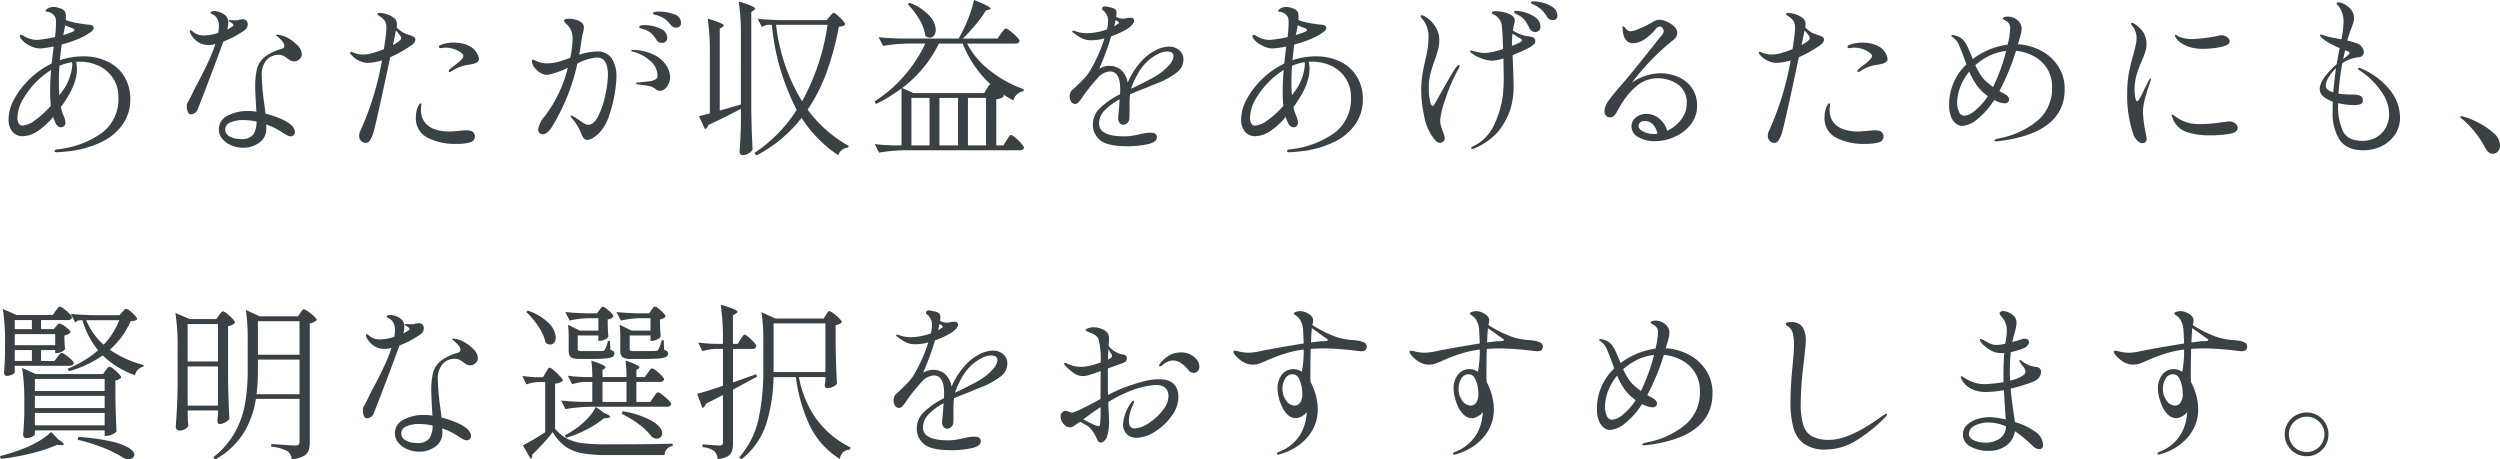<svg xmlns="http://www.w3.org/2000/svg" width="477.056" height="87.664" viewBox="0 0 477.056 87.664">
  <path id="パス_143857" data-name="パス 143857" d="M18.72-16.384a10.545,10.545,0,0,1,4.56.96A7.531,7.531,0,0,1,26.5-12.592,8.238,8.238,0,0,1,27.68-8.1a8.24,8.24,0,0,1-1.3,4.464A10.166,10.166,0,0,1,22.4-.144a19.245,19.245,0,0,1-6.752,1.9q-.768.1-1.984.16-.448,0-.448-.224,0-.256.448-.32a17.777,17.777,0,0,0,8.56-3.12,8.041,8.041,0,0,0,3.184-6.8A6.5,6.5,0,0,0,24.4-12.192a6.6,6.6,0,0,0-2.688-2.352,8.346,8.346,0,0,0-3.7-.816,5.645,5.645,0,0,0-.672.032,6.63,6.63,0,0,1,.16,1.408q0,3.072-3.072,7.232a8.916,8.916,0,0,0,.448,1.472A4.105,4.105,0,0,1,15.3-3.744a.846.846,0,0,1-.256.672.852.852,0,0,1-.576.224.944.944,0,0,1-.544-.176,1.346,1.346,0,0,1-.416-.464,7.1,7.1,0,0,1-.544-1.344A13.212,13.212,0,0,1,9.824-2a5.2,5.2,0,0,1-2.56.848,2.493,2.493,0,0,1-2.128-.912,3.8,3.8,0,0,1-.688-2.352A8.2,8.2,0,0,1,5.568-8.3,15.559,15.559,0,0,1,8.576-12.16a15.907,15.907,0,0,1,4.1-2.848q.224-2.048.384-3.264a16.3,16.3,0,0,1-2.624.384A4.448,4.448,0,0,1,8.368-18.5a4.15,4.15,0,0,1-1.552-1.248,1.209,1.209,0,0,1-.224-.48.226.226,0,0,1,.256-.256.617.617,0,0,1,.32.1,5.165,5.165,0,0,0,2.592.864,12.9,12.9,0,0,0,1.36-.144q1.04-.144,2.192-.4A21.832,21.832,0,0,0,13.5-22.72a3.045,3.045,0,0,0-.128-1.12,1.785,1.785,0,0,0-.608-.7,1.984,1.984,0,0,0-.736-.32,3.183,3.183,0,0,0-.336-.048q-.176-.016-.176-.08,0-.32.512-.576a2.158,2.158,0,0,1,.96-.256,3.914,3.914,0,0,1,1.3.272,1.612,1.612,0,0,1,.944.656,2.3,2.3,0,0,1,.16,1.024,3.522,3.522,0,0,1-.032.544,10.379,10.379,0,0,0,1.968.544,22.174,22.174,0,0,0,2.448.352q.928.1.928.64,0,.32-.48.7a11.713,11.713,0,0,1-1.6.992,20.92,20.92,0,0,1-4.032,1.44q-.256,1.984-.352,3.008A14.082,14.082,0,0,1,18.72-16.384Zm-3.84-4.064a15.323,15.323,0,0,0,1.824-.64.647.647,0,0,0,.208-.128.264.264,0,0,0,.112-.192q0-.224-.608-.416a8.082,8.082,0,0,1-1.152-.512l-.128.7Zm1.728,5.728a3.162,3.162,0,0,0-.032-.544,10.281,10.281,0,0,0-2.4.672q-.128,1.44-.128,3.2,0,1.28.1,2.432l.384-.544A9.676,9.676,0,0,0,16.608-14.72ZM7.136-3.168a4.693,4.693,0,0,0,2.4-1.056,17.3,17.3,0,0,0,2.976-2.72,22.059,22.059,0,0,1-.128-2.592q0-2.208.192-4.256a19.76,19.76,0,0,0-2.016,1.5A15.923,15.923,0,0,0,7.376-8.48,7.565,7.565,0,0,0,6.144-4.7a2.239,2.239,0,0,0,.24,1.12A.807.807,0,0,0,7.136-3.168ZM49.472-21.344A19.357,19.357,0,0,1,45.44-19.2q-1.184,3.232-2.608,6.992t-2.32,6a1.453,1.453,0,0,1-.528.64,1.262,1.262,0,0,1-.72.256.638.638,0,0,1-.608-.448,2.852,2.852,0,0,1-.192-1.12,1.586,1.586,0,0,1,.048-.48,2.455,2.455,0,0,1,.208-.384q.352-.64.608-1.152.576-1.248,1.408-2.752,1.12-2.176,1.872-3.792a29.488,29.488,0,0,0,1.3-3.28,5.946,5.946,0,0,1-1.216.16,3.6,3.6,0,0,1-2.176-.608,4.2,4.2,0,0,1-1.248-1.376,1.221,1.221,0,0,1-.224-.64q0-.192.16-.192.128,0,.448.32a3.268,3.268,0,0,0,2.3.672,8.807,8.807,0,0,0,2.5-.48,5.478,5.478,0,0,0,.128-1.248,2.846,2.846,0,0,0-.416-1.632,1.881,1.881,0,0,0-.72-.624q-.464-.24-.464-.336,0-.128.208-.224a1.176,1.176,0,0,1,.5-.1,2.649,2.649,0,0,1,.9.16,3.083,3.083,0,0,1,1.376.8,1.79,1.79,0,0,1,.416,1.216,4.432,4.432,0,0,1-.224,1.344l.576-.288q.256-.16.448-.3t.192-.272q0-.128-.288-.352a2.956,2.956,0,0,0-.368-.224q-.24-.128-.24-.224,0-.128.288-.128l1.152.032a2.115,2.115,0,0,0,.56-.1,2.281,2.281,0,0,1,.624-.1.973.973,0,0,1,.72.272.932.932,0,0,1,.272.688,1.42,1.42,0,0,1-.16.64A1.3,1.3,0,0,1,49.472-21.344Zm6.56,4.672a3.05,3.05,0,0,0-2.352.992,4.265,4.265,0,0,0-.912,2.976,42.913,42.913,0,0,0,.448,5.216q.192,1.344.256,2.016A20.5,20.5,0,0,1,56.4-4.464a7.009,7.009,0,0,1,2,1.2,1.949,1.949,0,0,1,.7,1.28.859.859,0,0,1-.24.608.779.779,0,0,1-.592.256,1.451,1.451,0,0,1-.656-.192q-.368-.192-1.008-.608A13.073,13.073,0,0,0,53.6-3.392a7.141,7.141,0,0,1,.032.8A3.137,3.137,0,0,1,52.3.08a5.125,5.125,0,0,1-3.12.976,5.737,5.737,0,0,1-2.16-.432,4.486,4.486,0,0,1-1.76-1.232A2.8,2.8,0,0,1,44.576-2.5,2.807,2.807,0,0,1,46.208-5.04a8.1,8.1,0,0,1,4-.912,9.328,9.328,0,0,1,1.536.128q-.224-3.52-.224-4.7a14.319,14.319,0,0,1,.336-3.488,4.287,4.287,0,0,1,1.392-2.192,9.092,9.092,0,0,1,3.232-1.584q.608-.16.608-.608a1.568,1.568,0,0,0-.464-.928,5.643,5.643,0,0,0-.944-.9q-.192-.16-.192-.224t.224-.064a3.516,3.516,0,0,1,.736.112,4.48,4.48,0,0,1,.832.272,7.44,7.44,0,0,1,2.112,1.456,2.7,2.7,0,0,1,1.024,1.84,1.308,1.308,0,0,1-.448.992,1.463,1.463,0,0,1-1.024.416,1.411,1.411,0,0,1-.64-.144,4.588,4.588,0,0,1-.7-.464,5.377,5.377,0,0,0-.784-.48A1.805,1.805,0,0,0,56.032-16.672ZM48.736-.608a2.734,2.734,0,0,0,2.432-.88,4.622,4.622,0,0,0,.608-2.448,12.227,12.227,0,0,0-2.56-.288,5.9,5.9,0,0,0-2.432.448,1.421,1.421,0,0,0-.992,1.312,1.5,1.5,0,0,0,.88,1.376A4.245,4.245,0,0,0,48.736-.608Zm32.32-19.808a3.776,3.776,0,0,1,.784.352.571.571,0,0,1,.24.512,1.366,1.366,0,0,1-.672.992,21.659,21.659,0,0,1-4.128,2.336Q74.56-3.392,74.048-1.792A5.7,5.7,0,0,1,73.376-.3a.912.912,0,0,1-.736.432,1.254,1.254,0,0,1-.9-.368,1.33,1.33,0,0,1-.384-1.008,2.213,2.213,0,0,1,.256-.992,56.166,56.166,0,0,0,4.1-13.376,10.478,10.478,0,0,1-2.816.48,4.482,4.482,0,0,1-3.04-1.536.613.613,0,0,1-.224-.384.17.17,0,0,1,.192-.192,1.228,1.228,0,0,1,.48.16,4.551,4.551,0,0,0,1.792.352,6.766,6.766,0,0,0,1.952-.32,21.151,21.151,0,0,0,2.016-.7q.192-1.152.416-2.944a8,8,0,0,0,.064-.992,2.789,2.789,0,0,0-.272-1.424A4.2,4.2,0,0,0,75.1-24.16q-.256-.16-.256-.32,0-.192.416-.192a4.283,4.283,0,0,1,.912.128,4.988,4.988,0,0,1,.976.32,4.1,4.1,0,0,1,1.056.7,1.483,1.483,0,0,1,.352,1.088,3.926,3.926,0,0,1-.064.512,6.149,6.149,0,0,0,1.344,1.056A10.1,10.1,0,0,0,81.056-20.416Zm-3.264,1.888q1.568-.864,1.568-1.312a1,1,0,0,0-.24-.576q-.24-.32-.752-.928l-.32,1.6Zm15.04.448a3.269,3.269,0,0,1,1.008,1.12,2.473,2.473,0,0,1,.368,1.12q0,.64-1.248.928a8.192,8.192,0,0,1-.9.16,8.3,8.3,0,0,0-1.152.256,8.169,8.169,0,0,0-1.056.448,5.4,5.4,0,0,0-.864.512.81.81,0,0,1-.384.128q-.16,0-.16-.128a.573.573,0,0,1,.16-.352q.16-.16.864-.7,1.76-1.28,1.76-1.856,0-.32-.448-.64a4.765,4.765,0,0,0-1.472-.736,4.974,4.974,0,0,0-1.376-.224A3.559,3.559,0,0,0,87.3-18q-.256.048-.288.048-.448,0-.448-.256,0-.224.416-.384a7.012,7.012,0,0,1,2.4-.416,7.257,7.257,0,0,1,1.968.256A4.7,4.7,0,0,1,92.832-18.08ZM91.744-2.272q1.184,0,1.472.512a1.063,1.063,0,0,1,.224.672A1.131,1.131,0,0,1,92.5.032,9.163,9.163,0,0,1,89.92.32a11.454,11.454,0,0,1-5.568-1.2,4.106,4.106,0,0,1-2.176-3.888,5.243,5.243,0,0,1,.112-1.12,3.426,3.426,0,0,1,.208-.7,3.626,3.626,0,0,1,.288-.576q.16-.256.32-.256.128,0,.128.224l-.064.576a3.652,3.652,0,0,0-.032.512A4.485,4.485,0,0,0,83.392-4.7a3.333,3.333,0,0,0,.96,1.408,4.349,4.349,0,0,0,1.68.9,8.379,8.379,0,0,0,2.544.352q.352,0,1.7-.128.448-.032.832-.064T91.744-2.272Zm36.8-22.656a8.68,8.68,0,0,1,2.816.48,1.751,1.751,0,0,1,1.408,1.7.83.83,0,0,1-.272.656.843.843,0,0,1-.56.24,1.368,1.368,0,0,1-1.12-.512,6.053,6.053,0,0,0-1.04-1.088,5.168,5.168,0,0,0-1.36-.7,3.412,3.412,0,0,0-.48-.144,1.9,1.9,0,0,1-.368-.112.206.206,0,0,1-.144-.192Q127.424-24.928,128.544-24.928ZM116.7-17.312a3.225,3.225,0,0,1,2.832,1.3,6.175,6.175,0,0,1,.912,3.6,21.347,21.347,0,0,1-.352,3.264,24.743,24.743,0,0,1-1.088,4.192,8.38,8.38,0,0,1-1.824,3.168A6.877,6.877,0,0,1,116-.832a2.1,2.1,0,0,1-1.088.384.843.843,0,0,1-.72-.32,3.034,3.034,0,0,1-.4-.736q-.16-.416-.224-.544a10.229,10.229,0,0,0-1.536-2.432,1.269,1.269,0,0,1-.352-.576q0-.064.1-.064a5.5,5.5,0,0,1,1.248.7l.576.384a5.884,5.884,0,0,0,.832.544,1.42,1.42,0,0,0,.64.16q1.088,0,1.936-1.728a17.058,17.058,0,0,0,1.328-4.016,18.978,18.978,0,0,0,.48-3.728q0-3.36-2.08-3.36a9.523,9.523,0,0,0-3.744,1.152,39.078,39.078,0,0,1-4.8,12,4.2,4.2,0,0,1-.9,1.1,1.472,1.472,0,0,1-.928.4.831.831,0,0,1-.608-.256.868.868,0,0,1-.256-.64,4.887,4.887,0,0,1,1.248-2.528,25.156,25.156,0,0,0,4.416-9.28,15.085,15.085,0,0,1-3.9,1.376,2.616,2.616,0,0,1-1.36-.416,3.8,3.8,0,0,1-1.136-1.04,2.04,2.04,0,0,1-.448-1.168q0-.288.16-.288a1.091,1.091,0,0,1,.4.128q.272.128.432.192a4.666,4.666,0,0,0,1.856.384,8.85,8.85,0,0,0,2.112-.272q.864-.24,2.336-.784a17.1,17.1,0,0,0,.448-3.488,3.718,3.718,0,0,0-.672-2.432q-.224-.256-.592-.64t-.368-.512q0-.192.272-.288a2.1,2.1,0,0,1,.688-.1,4.66,4.66,0,0,1,1.28.192,3.253,3.253,0,0,1,1.056.48,1.272,1.272,0,0,1,.512,1.024,5.381,5.381,0,0,1-.192,1.024q-.16.64-.256,1.248-.224,1.664-.448,2.912A10.842,10.842,0,0,1,116.7-17.312Zm8.9-4.256q-.1-.032-.336-.1a1.126,1.126,0,0,1-.352-.144.245.245,0,0,1-.112-.208q0-.32,1.024-.32a7.079,7.079,0,0,1,2.928.624,1.988,1.988,0,0,1,1.392,1.84.836.836,0,0,1-.3.672,1.082,1.082,0,0,1-.72.256,1.13,1.13,0,0,1-1.024-.576,6.137,6.137,0,0,0-1.072-1.3A3.7,3.7,0,0,0,125.6-21.568ZM123.648-17.6a9.166,9.166,0,0,1,4.048.96,5.894,5.894,0,0,1,2.288,2.016,4.164,4.164,0,0,1,.7,2.144,2.962,2.962,0,0,1-.624,1.9,1.714,1.714,0,0,1-1.3.784,1.147,1.147,0,0,1-.7-.24,4.467,4.467,0,0,0-.384-.272,2.9,2.9,0,0,0-1.216-.448q-.768-.128-1.824-.256-.448-.064-.448-.192,0-.16.384-.192,2.08-.224,2.176-.224a3.476,3.476,0,0,0,1.2-.384.819.819,0,0,0,.336-.736,3.736,3.736,0,0,0-1.44-2.816,7.562,7.562,0,0,0-3.3-1.728q-.288-.064-.288-.192T123.648-17.6ZM144.192-6.368q-3.264,1.728-6.24,3.1a1.009,1.009,0,0,1-.608.768L136.192-4.96l2.08-.544v-11.52a41.864,41.864,0,0,0-.416-6.56,23.5,23.5,0,0,1,2.384.816q.688.3.688.5,0,.128-.256.288l-.512.32V-6.048q.992-.256,4.032-1.152V-20.288a41.864,41.864,0,0,0-.416-6.56q3.136.9,3.136,1.376,0,.1-.256.288l-.48.352v18.72q.064,3.968.256,7.52a1.888,1.888,0,0,1-.752.72,2.137,2.137,0,0,1-1.1.336.6.6,0,0,1-.464-.192.642.642,0,0,1-.176-.448q.192-2.592.256-5.248ZM155.776-4.64a26.3,26.3,0,0,1-8.608,7.168l-.384-.48a27.708,27.708,0,0,0,8.064-8.224A43.7,43.7,0,0,1,150.112-22.4h-.736a2.31,2.31,0,0,0-1.152.448l-.832-1.6q1.76.192,4.256.256h8.928l.544-.672q.1-.128.352-.416a.685.685,0,0,1,.448-.288q.288,0,1.232.928t.944,1.28a.964.964,0,0,1-.448.3,4.738,4.738,0,0,1-.768.144,55.3,55.3,0,0,1-2.288,8.56,32.322,32.322,0,0,1-3.664,7.248A24.573,24.573,0,0,0,164.768.7l-.1.32a2.3,2.3,0,0,0-1.184.448,1.94,1.94,0,0,0-.7,1.024A24.319,24.319,0,0,1,155.776-4.64ZM150.912-22.4a35.679,35.679,0,0,0,4.96,14.592A42.918,42.918,0,0,0,160.736-22.4ZM195.776-1.376q.192,0,.8.512A9.958,9.958,0,0,1,197.7.24q.512.592.512.816-.128.48-.8.48H175.36a32.425,32.425,0,0,0-4.8.448L169.728.352q1.44.192,3.456.256h1.664v-10.88A28.706,28.706,0,0,1,169.984-7.3l-.288-.48a25.775,25.775,0,0,0,5.664-4.9,26.77,26.77,0,0,0,4.032-6.144h-3.264a32.425,32.425,0,0,0-4.8.448l-.864-1.664q1.76.192,4.256.256h11.04q.48-.9.608-1.152a25.685,25.685,0,0,0,1.392-3.136,19.949,19.949,0,0,0,.912-3.072q3.168,1.248,3.168,1.664,0,.128-.32.192l-.576.16a23.086,23.086,0,0,1-1.936,2.672,33.255,33.255,0,0,1-2.448,2.672h6.592l.672-.96q.128-.16.336-.432a4.248,4.248,0,0,1,.336-.4.369.369,0,0,1,.256-.128,2.246,2.246,0,0,1,.848.5,10.655,10.655,0,0,1,1.216,1.072q.56.576.56.8-.128.512-.8.512H187.36a15.6,15.6,0,0,0,4.464,5.232,22.426,22.426,0,0,0,6.352,3.472l-.064.384a2.377,2.377,0,0,0-1.92,1.76,19.494,19.494,0,0,1-1.984-1.184.882.882,0,0,1,.16.352,1.265,1.265,0,0,1-.528.4,3.3,3.3,0,0,1-.912.208v8.8H194.3l.608-.992q.128-.192.3-.464a2.533,2.533,0,0,1,.3-.4A.369.369,0,0,1,195.776-1.376ZM179.392-20.288a7.98,7.98,0,0,0-1.152-3.152,14.475,14.475,0,0,0-2.208-2.9l.352-.256a9.531,9.531,0,0,1,3.776,2.448,4.273,4.273,0,0,1,1.216,2.7,1.736,1.736,0,0,1-.32,1.088.973.973,0,0,1-.8.416A1.416,1.416,0,0,1,179.392-20.288ZM191.1-10.176q.1-.128.24-.368a1.886,1.886,0,0,1,.256-.352.336.336,0,0,1,.24-.112h.032a21.161,21.161,0,0,1-5.344-7.808h-4.544a23.624,23.624,0,0,1-7.008,8.48l2.144.96h13.5ZM176.736.608h3.456V-8.448h-3.456Zm5.344,0h3.552V-8.448H182.08Zm5.44,0h3.456V-8.448H187.52ZM225.952-18.24a2.861,2.861,0,0,1,1.872.672,2.2,2.2,0,0,1,.816,1.792,3.047,3.047,0,0,1-1.248,2.448A14.781,14.781,0,0,1,224-11.392l-2.368.96q-2.368.928-3.168,1.28a16.552,16.552,0,0,0-.1,2.112q0,2.272-.032,2.56a1.177,1.177,0,0,1-.4.816,1.148,1.148,0,0,1-.784.336.85.85,0,0,1-.672-.352,1.229,1.229,0,0,1-.288-.8q0-.352.1-1.248l.192-2.464a11.529,11.529,0,0,0-2.9,2.144,3.583,3.583,0,0,0-1.04,2.5q0,2.432,4.864,2.432a9.14,9.14,0,0,0,1.5-.128q.768-.128,1.44-.288a9.731,9.731,0,0,1,1.984-.288q1.248,0,1.248.864,0,.96-1.792,1.344a17.826,17.826,0,0,1-3.744.384q-4,0-5.344-1.2A3.779,3.779,0,0,1,211.36-3.36a4.326,4.326,0,0,1,1.36-3.152,15.531,15.531,0,0,1,3.824-2.64q.032-.352.032-.992,0-3.36-1.984-3.36a3.471,3.471,0,0,0-2.416,1.376,33.641,33.641,0,0,0-2.448,3.008q-.1.128-.448.656a5.6,5.6,0,0,1-.672.848.874.874,0,0,1-.544.32.95.95,0,0,1-.832-.416,1.7,1.7,0,0,1-.288-.992,1.654,1.654,0,0,1,.352-1.152l.576-.512q1.024-.96,1.76-1.728a9.219,9.219,0,0,0,1.312-1.76,28.66,28.66,0,0,0,2.624-5.952,9.047,9.047,0,0,1-2.464.352,4.129,4.129,0,0,1-1.792-.352,10.081,10.081,0,0,1-1.76-1.152.258.258,0,0,1-.128-.192q0-.128.16-.128a1.863,1.863,0,0,1,.448.1,6.146,6.146,0,0,0,2.176.384,12.254,12.254,0,0,0,1.6-.144,10.957,10.957,0,0,0,2.24-.592,6.581,6.581,0,0,0,.224-1.568,2.547,2.547,0,0,0-.992-2.08.347.347,0,0,1-.16-.256.457.457,0,0,1,.512-.48,5.75,5.75,0,0,1,1.088.192,1.85,1.85,0,0,1,.992.448,1.137,1.137,0,0,1,.16.7,5.2,5.2,0,0,1-.064.64,2.391,2.391,0,0,0,1.376.352,1.792,1.792,0,0,0,.672-.1,3.256,3.256,0,0,1,.64-.064q.736,0,.736.544a1.43,1.43,0,0,1-.5.928,4.766,4.766,0,0,1-1.232.9,19.209,19.209,0,0,1-2.656,1.184,53.635,53.635,0,0,1-2.272,6.176,3.593,3.593,0,0,1,1.824-.544,3.344,3.344,0,0,1,2.448.864,4.344,4.344,0,0,1,1.168,2.336,14.628,14.628,0,0,1,1.248-2.352,15.836,15.836,0,0,1,1.632-2.032,8.787,8.787,0,0,1,2.368-1.76A5.811,5.811,0,0,1,225.952-18.24Zm-10.24-5.088q0,.1-.288,1.184a2.14,2.14,0,0,0,.384-.208,2.334,2.334,0,0,1,.288-.176q.224-.128.224-.256t-.256-.32Zm7.52,10.784a10.488,10.488,0,0,0,2.544-2.032,3.122,3.122,0,0,0,.976-1.808q0-.928-1.216-.928a4.273,4.273,0,0,0-1.984.608,9.034,9.034,0,0,0-2.08,1.568,10.253,10.253,0,0,0-1.664,2.32,14.572,14.572,0,0,0-1.152,2.576v.032l.416-.192.672-.32Q222.336-12,223.232-12.544Zm30.688-3.84a10.545,10.545,0,0,1,4.56.96,7.531,7.531,0,0,1,3.216,2.832,8.238,8.238,0,0,1,1.184,4.5,8.24,8.24,0,0,1-1.3,4.464A10.166,10.166,0,0,1,257.6-.144a19.245,19.245,0,0,1-6.752,1.9q-.768.1-1.984.16-.448,0-.448-.224,0-.256.448-.32a17.777,17.777,0,0,0,8.56-3.12,8.041,8.041,0,0,0,3.184-6.8,6.5,6.5,0,0,0-1.008-3.648,6.6,6.6,0,0,0-2.688-2.352,8.346,8.346,0,0,0-3.7-.816,5.645,5.645,0,0,0-.672.032,6.629,6.629,0,0,1,.16,1.408q0,3.072-3.072,7.232a8.916,8.916,0,0,0,.448,1.472,4.105,4.105,0,0,1,.416,1.472.846.846,0,0,1-.256.672.852.852,0,0,1-.576.224.944.944,0,0,1-.544-.176,1.346,1.346,0,0,1-.416-.464,7.1,7.1,0,0,1-.544-1.344A13.212,13.212,0,0,1,245.024-2a5.2,5.2,0,0,1-2.56.848,2.493,2.493,0,0,1-2.128-.912,3.8,3.8,0,0,1-.688-2.352,8.2,8.2,0,0,1,1.12-3.888,15.559,15.559,0,0,1,3.008-3.856,15.907,15.907,0,0,1,4.1-2.848q.224-2.048.384-3.264a16.3,16.3,0,0,1-2.624.384,4.448,4.448,0,0,1-2.064-.608,4.15,4.15,0,0,1-1.552-1.248,1.209,1.209,0,0,1-.224-.48.226.226,0,0,1,.256-.256.617.617,0,0,1,.32.1,5.165,5.165,0,0,0,2.592.864,12.9,12.9,0,0,0,1.36-.144q1.04-.144,2.192-.4a21.83,21.83,0,0,0,.192-2.656,3.045,3.045,0,0,0-.128-1.12,1.785,1.785,0,0,0-.608-.7,1.984,1.984,0,0,0-.736-.32,3.184,3.184,0,0,0-.336-.048q-.176-.016-.176-.08,0-.32.512-.576a2.158,2.158,0,0,1,.96-.256,3.914,3.914,0,0,1,1.3.272,1.612,1.612,0,0,1,.944.656,2.3,2.3,0,0,1,.16,1.024,3.522,3.522,0,0,1-.032.544,10.379,10.379,0,0,0,1.968.544,22.174,22.174,0,0,0,2.448.352q.928.1.928.64,0,.32-.48.7a11.712,11.712,0,0,1-1.6.992,20.92,20.92,0,0,1-4.032,1.44q-.256,1.984-.352,3.008A14.082,14.082,0,0,1,253.92-16.384Zm-3.84-4.064a15.323,15.323,0,0,0,1.824-.64.646.646,0,0,0,.208-.128.264.264,0,0,0,.112-.192q0-.224-.608-.416a8.083,8.083,0,0,1-1.152-.512l-.128.7Zm1.728,5.728a3.162,3.162,0,0,0-.032-.544,10.281,10.281,0,0,0-2.4.672q-.128,1.44-.128,3.2,0,1.28.1,2.432l.384-.544A9.676,9.676,0,0,0,251.808-14.72ZM242.336-3.168a4.693,4.693,0,0,0,2.4-1.056,17.3,17.3,0,0,0,2.976-2.72,22.061,22.061,0,0,1-.128-2.592q0-2.208.192-4.256a19.761,19.761,0,0,0-2.016,1.5,15.923,15.923,0,0,0-3.184,3.808A7.565,7.565,0,0,0,241.344-4.7a2.239,2.239,0,0,0,.24,1.12A.807.807,0,0,0,242.336-3.168ZM295.552-26.88a7.69,7.69,0,0,1,1.648.256,5.423,5.423,0,0,1,1.936.88A1.911,1.911,0,0,1,300-24.128a.749.749,0,0,1-.256.64.891.891,0,0,1-.544.192,1.285,1.285,0,0,1-1.184-.64,5.99,5.99,0,0,0-.9-1.216,5.725,5.725,0,0,0-1.248-.9q-.192-.1-.56-.272t-.368-.3Q294.944-26.88,295.552-26.88Zm-3.232,1.824a6.41,6.41,0,0,1,1.6.32,6,6,0,0,1,1.968.992,2.052,2.052,0,0,1,.88,1.7.974.974,0,0,1-.288.768,1.022,1.022,0,0,1-.7.256,1.272,1.272,0,0,1-.624-.192,1.3,1.3,0,0,1-.528-.608,6.868,6.868,0,0,0-.864-1.472,3.557,3.557,0,0,0-1.28-.992q-.128-.064-.336-.16a1.07,1.07,0,0,1-.3-.192.277.277,0,0,1-.1-.192.174.174,0,0,1,.144-.192A2.152,2.152,0,0,1,292.32-25.056Zm1.216,4.672a5.093,5.093,0,0,0,.832.16,4.415,4.415,0,0,1,.832.16.871.871,0,0,1,.448.32.571.571,0,0,1,.128.416.82.82,0,0,1-.128.512,3.079,3.079,0,0,1-.512.448,9.285,9.285,0,0,1-1.44.784q-1.056.5-2.24.976l.064,1.632q.128,3.264.128,4.672a15.477,15.477,0,0,1-.352,2.992,12.09,12.09,0,0,1-1.472,3.664,10.009,10.009,0,0,1-2.848,3.2,11.622,11.622,0,0,1-2.912,1.664,1.016,1.016,0,0,1-.288.064q-.224,0-.224-.192,0-.128.384-.32a8.269,8.269,0,0,0,3.9-3.888,18.925,18.925,0,0,0,1.76-5.84,31.348,31.348,0,0,0,.16-3.808L289.7-16a7.223,7.223,0,0,1-2.144.448,6.159,6.159,0,0,1-2.192-.5,5.813,5.813,0,0,1-1.84-1.04.442.442,0,0,1-.16-.288q0-.128.16-.128a1.016,1.016,0,0,1,.288.064,7.449,7.449,0,0,0,1.168.288,7.087,7.087,0,0,0,1.2.128,12.809,12.809,0,0,0,3.456-.768q-.128-3.648-.256-4.512a2.379,2.379,0,0,0-.576-1.312,2.745,2.745,0,0,0-.928-.736q-.384-.16-.384-.384,0-.256.736-.256a6.5,6.5,0,0,1,2.464.48q1.184.48,1.184,1.312a3.631,3.631,0,0,1-.128.672,9.652,9.652,0,0,0-.224,1.248A8.732,8.732,0,0,0,293.536-20.384ZM281.184-14.72q.16,0,.16.192a3.386,3.386,0,0,1-.384.832,31.891,31.891,0,0,0-2.272,5.3,16.672,16.672,0,0,0-1.056,4.208,3.6,3.6,0,0,0,.128.992q.128.448.384,1.152A3.875,3.875,0,0,1,278.5-.8a.793.793,0,0,1-.32.72,1.125,1.125,0,0,1-.608.208,1.325,1.325,0,0,1-.864-.48,9.63,9.63,0,0,1-2.1-4.48,24.383,24.383,0,0,1-.592-5.024,18.678,18.678,0,0,1,.176-2.72q.176-1.184.56-2.912.32-1.28.48-2.288a13.358,13.358,0,0,0,.16-2.1,5.085,5.085,0,0,0-1.248-3.744q-.256-.256-.256-.384,0-.224.256-.224a1.278,1.278,0,0,1,.512.192,5.418,5.418,0,0,1,1.984,1.872,4.684,4.684,0,0,1,.832,2.608,6.987,6.987,0,0,1-.208,1.76q-.208.8-.688,2.208a24.4,24.4,0,0,0-.832,2.656,11.412,11.412,0,0,0-.288,2.688,11.817,11.817,0,0,0,.208,2.192q.208,1.1.56,1.1.16,0,.3-.272a1.745,1.745,0,0,1,.208-.336q.576-1.056,2-3.536t1.68-2.832Q280.96-14.72,281.184-14.72Zm11.872-4.448a.288.288,0,0,0,.192-.256q0-.192-.32-.384-.192-.1-1.5-.9a17.739,17.739,0,0,0-.1,1.888v.416A9.465,9.465,0,0,0,293.056-19.168Zm26.592,6.016a8.59,8.59,0,0,1,3.36.672,6.115,6.115,0,0,1,2.624,2.08,5.718,5.718,0,0,1,1.024,3.456,5.609,5.609,0,0,1-1.184,3.52,7.9,7.9,0,0,1-3.056,2.384,9.322,9.322,0,0,1-3.888.848,6.118,6.118,0,0,1-3.04-.752,2.292,2.292,0,0,1-1.344-2.064,2.081,2.081,0,0,1,.864-1.744,3.193,3.193,0,0,1,1.984-.656,3.817,3.817,0,0,1,2.368.832,4.787,4.787,0,0,1,1.6,2.4,7.251,7.251,0,0,0,2.656-2.144,4.878,4.878,0,0,0,1.056-3.04,4.166,4.166,0,0,0-1.664-3.664,6.569,6.569,0,0,0-3.872-1.168,6.259,6.259,0,0,0-3.776,1.264,14.287,14.287,0,0,0-3.52,4.3q-.16.256-.48.816a3.284,3.284,0,0,1-.608.816.941.941,0,0,1-.64.256,1,1,0,0,1-.848-.352,1.321,1.321,0,0,1-.272-.832,3.515,3.515,0,0,1,.752-1.968q.752-1.072,2.288-2.832,1.568-1.792,3.744-4.512t2.656-3.328l.992-1.248.4-.48a3.15,3.15,0,0,0,.352-.5.844.844,0,0,0,.112-.4.937.937,0,0,0-.24-.608.664.664,0,0,0-.5-.288,1.2,1.2,0,0,0-.832.544,8.961,8.961,0,0,1-2.08,1.9,4.021,4.021,0,0,1-2.176.752q-1.728,0-1.984-2.368l-.032-.608q0-.256.128-.256.1,0,.544.512a1.191,1.191,0,0,0,.864.448,5.549,5.549,0,0,0,1.664-.5,19.934,19.934,0,0,0,2.528-1.264,2.6,2.6,0,0,1,1.312-.448,3.6,3.6,0,0,1,1.36.352,4.832,4.832,0,0,1,1.424.928,1.677,1.677,0,0,1,.608,1.216,1.685,1.685,0,0,1-.768,1.376,45.79,45.79,0,0,0-7.872,8.128A9.678,9.678,0,0,1,319.648-13.152Zm-1.28,11.584a5.407,5.407,0,0,0,.736-.064,3.934,3.934,0,0,0-.816-1.7,2.036,2.036,0,0,0-1.648-.7,1.217,1.217,0,0,0-.864.272.87.87,0,0,0-.288.656q0,.608.912,1.072A4.278,4.278,0,0,0,318.368-1.568Zm31.488-18.848a3.776,3.776,0,0,1,.784.352.57.57,0,0,1,.24.512,1.366,1.366,0,0,1-.672.992,21.66,21.66,0,0,1-4.128,2.336q-2.72,12.832-3.232,14.432A5.7,5.7,0,0,1,342.176-.3a.912.912,0,0,1-.736.432,1.254,1.254,0,0,1-.9-.368,1.33,1.33,0,0,1-.384-1.008,2.213,2.213,0,0,1,.256-.992,56.166,56.166,0,0,0,4.1-13.376,10.478,10.478,0,0,1-2.816.48,4.482,4.482,0,0,1-3.04-1.536.613.613,0,0,1-.224-.384.17.17,0,0,1,.192-.192,1.228,1.228,0,0,1,.48.16,4.551,4.551,0,0,0,1.792.352,6.766,6.766,0,0,0,1.952-.32,21.153,21.153,0,0,0,2.016-.7q.192-1.152.416-2.944a8,8,0,0,0,.064-.992,2.789,2.789,0,0,0-.272-1.424,4.2,4.2,0,0,0-1.168-1.04q-.256-.16-.256-.32,0-.192.416-.192a4.282,4.282,0,0,1,.912.128,4.988,4.988,0,0,1,.976.32,4.1,4.1,0,0,1,1.056.7,1.483,1.483,0,0,1,.352,1.088,3.927,3.927,0,0,1-.064.512,6.149,6.149,0,0,0,1.344,1.056A10.1,10.1,0,0,0,349.856-20.416Zm-3.264,1.888q1.568-.864,1.568-1.312a1,1,0,0,0-.24-.576q-.24-.32-.752-.928l-.32,1.6Zm15.04.448a3.269,3.269,0,0,1,1.008,1.12,2.473,2.473,0,0,1,.368,1.12q0,.64-1.248.928a8.192,8.192,0,0,1-.9.16,8.3,8.3,0,0,0-1.152.256,8.169,8.169,0,0,0-1.056.448,5.4,5.4,0,0,0-.864.512.81.81,0,0,1-.384.128q-.16,0-.16-.128a.573.573,0,0,1,.16-.352q.16-.16.864-.7,1.76-1.28,1.76-1.856,0-.32-.448-.64a4.765,4.765,0,0,0-1.472-.736,4.974,4.974,0,0,0-1.376-.224,3.559,3.559,0,0,0-.64.048q-.256.048-.288.048-.448,0-.448-.256,0-.224.416-.384a7.012,7.012,0,0,1,2.4-.416,7.257,7.257,0,0,1,1.968.256A4.7,4.7,0,0,1,361.632-18.08ZM360.544-2.272q1.184,0,1.472.512a1.063,1.063,0,0,1,.224.672A1.131,1.131,0,0,1,361.3.032,9.163,9.163,0,0,1,358.72.32a11.454,11.454,0,0,1-5.568-1.2,4.106,4.106,0,0,1-2.176-3.888,5.243,5.243,0,0,1,.112-1.12,3.428,3.428,0,0,1,.208-.7,3.628,3.628,0,0,1,.288-.576q.16-.256.32-.256.128,0,.128.224l-.064.576a3.654,3.654,0,0,0-.032.512,4.485,4.485,0,0,0,.256,1.408,3.333,3.333,0,0,0,.96,1.408,4.349,4.349,0,0,0,1.68.9,8.379,8.379,0,0,0,2.544.352q.352,0,1.7-.128.448-.032.832-.064T360.544-2.272Zm27.328-16.416a10.686,10.686,0,0,1,4.352,1.184,8.688,8.688,0,0,1,3.312,2.96,7.826,7.826,0,0,1,1.264,4.432q0,8.224-12.16,9.856l-.992.1q-.224,0-.224-.192,0-.128.256-.224a2.364,2.364,0,0,1,.464-.128,1.114,1.114,0,0,0,.272-.064,15.982,15.982,0,0,0,7.328-3.456,8.018,8.018,0,0,0,2.656-6.24,6.628,6.628,0,0,0-.928-3.552,6.655,6.655,0,0,0-2.5-2.368,8.959,8.959,0,0,0-3.456-1.056,43.68,43.68,0,0,1-3.168,7.68l.736.416a4.33,4.33,0,0,1,.8.512.948.948,0,0,1,.32.672.668.668,0,0,1-.24.528.919.919,0,0,1-.624.208,4.567,4.567,0,0,1-1.984-.64,14.45,14.45,0,0,1-3.136,3.584A5.146,5.146,0,0,1,377.248-3.1,1.96,1.96,0,0,1,376.1-3.52a3.057,3.057,0,0,1-.96-1.3,5.49,5.49,0,0,1-.384-2.192,10.505,10.505,0,0,1,3.3-7.84q-.32-.832-.448-1.248-.672-1.76-.992-2.48a3.066,3.066,0,0,0-.768-1.1,3.584,3.584,0,0,0-.448-.384q-.224-.16-.224-.256,0-.128.192-.128a3.409,3.409,0,0,1,1.312.384,2.482,2.482,0,0,1,1.008.864,8.141,8.141,0,0,1,.816,1.5q.384.9.768,1.824a13.412,13.412,0,0,1,3.248-1.84,14.6,14.6,0,0,1,3.408-.912,15.776,15.776,0,0,0,.48-3.168,1.526,1.526,0,0,0-.16-.72,1.759,1.759,0,0,0-.576-.592q-.16-.1-.416-.24t-.256-.272q0-.128.24-.24a1.4,1.4,0,0,1,.592-.112,2.933,2.933,0,0,1,1.952.672,2.059,2.059,0,0,1,.8,1.632,4.391,4.391,0,0,1-.176,1.152q-.176.64-.24.832t-.128.448Q387.968-18.976,387.872-18.688Zm-6.08,7.072q.64.544,1.344,1.088a35.345,35.345,0,0,0,2.5-6.88,9.317,9.317,0,0,0-3.136.88,11.6,11.6,0,0,0-2.752,1.84,15.712,15.712,0,0,0,.96,1.776A6.2,6.2,0,0,0,381.792-11.616Zm.352,2.816a8.614,8.614,0,0,1-1.92-1.792,13.7,13.7,0,0,1-1.632-2.88,10.908,10.908,0,0,0-1.7,2.9,8.416,8.416,0,0,0-.608,3.088,3.744,3.744,0,0,0,.368,1.7,1.1,1.1,0,0,0,.976.736,3.593,3.593,0,0,0,2-.928,11.89,11.89,0,0,0,2.384-2.624Zm29.5,8.992a1.5,1.5,0,0,1-.976-.5,2.794,2.794,0,0,1-.752-1.168,22.77,22.77,0,0,1-1.184-7.9,20.832,20.832,0,0,1,.32-3.84,35.125,35.125,0,0,1,.864-3.52q.224-.864.416-1.7a6.538,6.538,0,0,0,.192-1.44,3.766,3.766,0,0,0-.224-1.248,2.928,2.928,0,0,0-.576-1.024,1.141,1.141,0,0,1-.256-.48q0-.16.128-.16a1.094,1.094,0,0,1,.512.192,5.624,5.624,0,0,1,1.68,1.6,4.159,4.159,0,0,1,.624,2.368,4.331,4.331,0,0,1-.192,1.248,12.375,12.375,0,0,1-.448,1.248q-.256.608-.32.8a17.023,17.023,0,0,0-.992,2.72,10.138,10.138,0,0,0-.32,2.528,8.874,8.874,0,0,0,.128,1.552q.128.72.384.72.16,0,.544-.64l.576-1.184,1.088-2.176q.224-.352.32-.352t.1.128l-.1.384q-.416,1.12-.928,2.9a11.091,11.091,0,0,0-.512,2.96,22.929,22.929,0,0,0,.544,4.1,9.566,9.566,0,0,1,.16,1.024.8.8,0,0,1-.256.64A.815.815,0,0,1,411.648.192Zm11.584-18.016a8.587,8.587,0,0,1-2.3-.256,6.368,6.368,0,0,1-1.872-.832,3.116,3.116,0,0,1-1.1-1.12.982.982,0,0,1-.128-.384.085.085,0,0,1,.1-.1.791.791,0,0,1,.336.16,2.908,2.908,0,0,0,.464.256,6.074,6.074,0,0,0,2.3.416,21.135,21.135,0,0,0,2.448-.192q1.552-.192,2.576-.416a2.058,2.058,0,0,1,.608-.128,1.878,1.878,0,0,1,1.12.368,1.007,1.007,0,0,1,.512.784q0,.736-1.632,1.088A16.2,16.2,0,0,1,423.232-17.824Zm1.12,16.512a12.954,12.954,0,0,1-4.32-.656,4.268,4.268,0,0,1-2.624-2.608,2.673,2.673,0,0,1-.192-.576.113.113,0,0,1,.128-.128.43.43,0,0,1,.24.112q.144.112.24.176a7.5,7.5,0,0,0,2.784,1.344,9.412,9.412,0,0,0,2.208.192,30.723,30.723,0,0,0,4.256-.384l1.088-.128a1.82,1.82,0,0,1,1.2.384,1.087,1.087,0,0,1,.464.832q0,.864-1.52,1.152A21.973,21.973,0,0,1,424.352-1.312Zm29.12-12.7a13.609,13.609,0,0,1,5.392,4.048,8.425,8.425,0,0,1,1.936,5.2,5.79,5.79,0,0,1-.976,3.328A6.4,6.4,0,0,1,457.248.768a7.811,7.811,0,0,1-3.424.768q-3.232,0-4.56-2A9.3,9.3,0,0,1,447.936-5.7q0-1.376.032-2.048a5.46,5.46,0,0,1-1.808-.976,1.817,1.817,0,0,1-.688-1.424q0-1.856,3.232-4.736.288-1.7.576-3.072a17.119,17.119,0,0,1-2.032-.992,6.869,6.869,0,0,1-1.392-.992l-.192-.192a.351.351,0,0,1-.128-.224.17.17,0,0,1,.192-.192,2.675,2.675,0,0,1,.448.128,12.015,12.015,0,0,0,1.968.512q1.2.224,1.456.288a18.823,18.823,0,0,0,.416-3.36,4.983,4.983,0,0,0-.352-1.952,3.984,3.984,0,0,0-.768-1.216.524.524,0,0,1-.192-.32q0-.224.352-.224a2.246,2.246,0,0,1,.864.224,3.831,3.831,0,0,1,.96.608,2.771,2.771,0,0,1,1.152,2.144,3.041,3.041,0,0,1-.128.832q-.128.448-.416,1.184a24.276,24.276,0,0,0-.768,2.3,14.453,14.453,0,0,1,1.952.576,1.923,1.923,0,0,1,.912.736,1.738,1.738,0,0,1,.3.928.868.868,0,0,1-.256.64.933.933,0,0,1-.576.288,7.016,7.016,0,0,0-3.264,1.152,49.367,49.367,0,0,0-.736,5.824l.32.032a18.212,18.212,0,0,0,2.4.128,3.593,3.593,0,0,1,1.408.224.879.879,0,0,1,.512.9.692.692,0,0,1-.5.736,3.7,3.7,0,0,1-1.136.16,13.732,13.732,0,0,1-3.072-.384v.32a11.112,11.112,0,0,0,.944,5.088q.944,1.792,3.7,1.792a5.287,5.287,0,0,0,2.56-.624,4.681,4.681,0,0,0,1.84-1.808,5.378,5.378,0,0,0,.688-2.752,7.649,7.649,0,0,0-1.568-4.336,14.949,14.949,0,0,0-4-3.888q-.384-.256-.384-.416,0-.1.16-.1A1.27,1.27,0,0,1,453.472-14.016Zm-3.168-3.52-.192.96-.16.7q.448-.32.832-.656t.384-.5q0-.128-.192-.24a1.541,1.541,0,0,0-.368-.16,1.507,1.507,0,0,1-.24-.08Zm-3.68,6.72q0,.864,1.44,1.312.16-2.048.512-4.608a7.432,7.432,0,0,0-1.424,1.76A3.317,3.317,0,0,0,446.624-10.816Zm30.432,11.9a18.305,18.305,0,0,0-4.224-5.376q-.128-.1-.336-.256t-.208-.256q0-.16.224-.16a2.883,2.883,0,0,1,.576.128,13.811,13.811,0,0,1,2.624,1.088,13.429,13.429,0,0,1,2.9,1.968A3.169,3.169,0,0,1,479.872.512a1.7,1.7,0,0,1-.432,1.28,1.372,1.372,0,0,1-.976.416Q477.664,2.208,477.056,1.088ZM13.792,40.976q.1-.128.272-.352a2.377,2.377,0,0,1,.288-.32.363.363,0,0,1,.24-.1,1.946,1.946,0,0,1,.768.4,8.45,8.45,0,0,1,1.056.864q.48.464.48.688-.128.512-.832.512H5.632V43.92q0,.16-.48.416a2.276,2.276,0,0,1-1.088.256.4.4,0,0,1-.352-.192.789.789,0,0,1-.128-.448q.128-1.44.192-3.552V38.288a40.715,40.715,0,0,0-.416-6.464l2.624,1.152h6.88l.576-.8q.128-.16.368-.48t.432-.32a1.917,1.917,0,0,1,.768.416,7.91,7.91,0,0,1,1.056.912q.48.5.48.72-.1.512-.768.512h-5.12v1.728h2.432l.416-.512q.1-.1.288-.32a.527.527,0,0,1,.384-.224,2.886,2.886,0,0,1,1.216.672q.9.672.9,1.024a2.161,2.161,0,0,1-.48.336,2.2,2.2,0,0,1-.7.24v.928a6.9,6.9,0,0,1,.032.736l.1.9a1.3,1.3,0,0,1-.656.544,2.257,2.257,0,0,1-.976.256h-.256v-.576H10.656v2.08h2.56ZM23.776,39.6a20.068,20.068,0,0,0,6.432,2.912v.32a2.071,2.071,0,0,0-1.632,1.632,16.667,16.667,0,0,1-6.144-3.776A21.537,21.537,0,0,1,15.968,43.7l-.256-.48a20.033,20.033,0,0,0,5.824-3.52,15.726,15.726,0,0,1-2.976-5.728h-.608a1.333,1.333,0,0,0-.768.448l-.864-1.664q1.76.192,4.256.256H25.6l.544-.608.368-.368a.662.662,0,0,1,.432-.24q.288,0,1.168.816t.88,1.168a1.072,1.072,0,0,1-.464.272,3.779,3.779,0,0,1-.784.112A15.474,15.474,0,0,1,23.776,39.6ZM8.9,35.664V33.936H5.632v1.728Zm10.368-1.7a12.52,12.52,0,0,0,3.328,4.672,14.24,14.24,0,0,0,2.976-4.672Zm-5.92,4.768V36.624H5.632v2.112ZM5.632,41.744H8.9v-2.08H5.632Zm17.344,1.792.24-.32a1.84,1.84,0,0,1,.256-.288.363.363,0,0,1,.24-.1,1.808,1.808,0,0,1,.752.432,8.547,8.547,0,0,1,1.024.928q.464.5.464.72a1.511,1.511,0,0,1-.464.352,2.272,2.272,0,0,1-.656.224v3.3q.1,4.128.224,6.4a1.975,1.975,0,0,1-.832.576,2.8,2.8,0,0,1-1.12.288h-.32V54.992H9.472v.768q0,.192-.544.448a2.6,2.6,0,0,1-1.12.256.516.516,0,0,1-.416-.192.679.679,0,0,1-.16-.448q.128-1.44.224-3.9v-2.3a41.863,41.863,0,0,0-.416-6.56L9.632,44.24H22.5Zm-.192,3.936v-2.3H9.472v2.3ZM9.472,50.736H22.784V48.4H9.472Zm0,.928v2.368H22.784V51.664Zm4.48,5.056q1.024.64,1.024.928,0,.16-.512.16l-.736-.064a29.449,29.449,0,0,1-4.944,1.632,44.8,44.8,0,0,1-5.808,1.056l-.16-.544a34.172,34.172,0,0,0,4.512-1.44,19.491,19.491,0,0,0,2.96-1.44,11.743,11.743,0,0,0,2.288-1.728Zm3.808-.48a40.438,40.438,0,0,1,6.288.864,11.281,11.281,0,0,1,3.392,1.248q1.008.672,1.008,1.28a.735.735,0,0,1-.336.624,1.367,1.367,0,0,1-.816.24,1.946,1.946,0,0,1-1.056-.352,23.623,23.623,0,0,0-3.68-1.824,33.574,33.574,0,0,0-4.928-1.536Zm33.888-7.264a17.618,17.618,0,0,1-2.368,6.56A14.9,14.9,0,0,1,43.9,60.528l-.416-.384a16.086,16.086,0,0,0,4.1-4.672,17.435,17.435,0,0,0,1.968-5.44,36.834,36.834,0,0,0,.528-6.592V37.808a37.477,37.477,0,0,0-.352-5.792l2.656,1.216h7.3l.448-.672q.1-.128.288-.4t.384-.272a2.1,2.1,0,0,1,.8.416,9.449,9.449,0,0,1,1.136.912q.528.5.528.72a2.392,2.392,0,0,1-.544.384,2.35,2.35,0,0,1-.8.256V57.328a4.326,4.326,0,0,1-.24,1.568,2.079,2.079,0,0,1-.992,1.024,6.1,6.1,0,0,1-2.224.576,1.988,1.988,0,0,0-.8-1.536,8.08,8.08,0,0,0-3.1-.864v-.512q3.872.288,4.576.288a1,1,0,0,0,.656-.16.811.811,0,0,0,.176-.608V48.976Zm-7.04-15.968q.1-.128.336-.432t.432-.3a1.871,1.871,0,0,1,.768.448A8.359,8.359,0,0,1,47.2,33.7q.48.528.48.752a2.568,2.568,0,0,1-1.344.672V45.3q.064,3.968.256,7.52a2.351,2.351,0,0,1-.816.64,2.3,2.3,0,0,1-1.072.32.34.34,0,0,1-.3-.192.873.873,0,0,1-.112-.448l.128-1.088v-.864H38.624v1.024q.032.352.032.832l.1,1.056a1.461,1.461,0,0,1-.592.624,2.09,2.09,0,0,1-1.168.3.726.726,0,0,1-.64-.64q.128-1.888.224-3.664t.128-4.656V39.152a41.863,41.863,0,0,0-.416-6.56l2.72,1.152H44.1Zm15.36,7.552v-6.4H52.032v6.4ZM44.416,41.84V34.7H38.624V41.84Zm7.616,1.568a38.023,38.023,0,0,1-.256,4.672h8.192V41.488H52.032ZM38.624,42.8v7.456h5.792V42.8Zm44.448-6.144A19.357,19.357,0,0,1,79.04,38.8q-1.184,3.232-2.608,6.992t-2.32,6a1.453,1.453,0,0,1-.528.64,1.262,1.262,0,0,1-.72.256.638.638,0,0,1-.608-.448,2.852,2.852,0,0,1-.192-1.12,1.586,1.586,0,0,1,.048-.48,2.455,2.455,0,0,1,.208-.384q.352-.64.608-1.152.576-1.248,1.408-2.752,1.12-2.176,1.872-3.792a29.487,29.487,0,0,0,1.3-3.28,5.946,5.946,0,0,1-1.216.16,3.6,3.6,0,0,1-2.176-.608,4.2,4.2,0,0,1-1.248-1.376,1.221,1.221,0,0,1-.224-.64q0-.192.16-.192.128,0,.448.32a3.268,3.268,0,0,0,2.3.672,8.807,8.807,0,0,0,2.5-.48,5.477,5.477,0,0,0,.128-1.248,2.846,2.846,0,0,0-.416-1.632,1.881,1.881,0,0,0-.72-.624q-.464-.24-.464-.336,0-.128.208-.224a1.176,1.176,0,0,1,.5-.1,2.649,2.649,0,0,1,.9.16,3.083,3.083,0,0,1,1.376.8,1.79,1.79,0,0,1,.416,1.216,4.432,4.432,0,0,1-.224,1.344l.576-.288q.256-.16.448-.3t.192-.272q0-.128-.288-.352a2.956,2.956,0,0,0-.368-.224q-.24-.128-.24-.224,0-.128.288-.128l1.152.032a2.116,2.116,0,0,0,.56-.1,2.281,2.281,0,0,1,.624-.1.973.973,0,0,1,.72.272.932.932,0,0,1,.272.688,1.42,1.42,0,0,1-.16.64A1.3,1.3,0,0,1,83.072,36.656Zm6.56,4.672a3.05,3.05,0,0,0-2.352.992,4.265,4.265,0,0,0-.912,2.976,42.912,42.912,0,0,0,.448,5.216q.192,1.344.256,2.016A20.5,20.5,0,0,1,90,53.536a7.009,7.009,0,0,1,2,1.2,1.949,1.949,0,0,1,.7,1.28.859.859,0,0,1-.24.608.779.779,0,0,1-.592.256,1.451,1.451,0,0,1-.656-.192q-.368-.192-1.008-.608A13.072,13.072,0,0,0,87.2,54.608a7.141,7.141,0,0,1,.032.8A3.137,3.137,0,0,1,85.9,58.08a5.125,5.125,0,0,1-3.12.976,5.737,5.737,0,0,1-2.16-.432,4.486,4.486,0,0,1-1.76-1.232,2.848,2.848,0,0,1,.944-4.432,8.1,8.1,0,0,1,4-.912,9.328,9.328,0,0,1,1.536.128q-.224-3.52-.224-4.7a14.319,14.319,0,0,1,.336-3.488,4.287,4.287,0,0,1,1.392-2.192,9.092,9.092,0,0,1,3.232-1.584q.608-.16.608-.608a1.568,1.568,0,0,0-.464-.928,5.643,5.643,0,0,0-.944-.9q-.192-.16-.192-.224t.224-.064a3.516,3.516,0,0,1,.736.112,4.48,4.48,0,0,1,.832.272,7.44,7.44,0,0,1,2.112,1.456,2.7,2.7,0,0,1,1.024,1.84,1.308,1.308,0,0,1-.448.992,1.463,1.463,0,0,1-1.024.416,1.411,1.411,0,0,1-.64-.144,4.588,4.588,0,0,1-.7-.464,5.378,5.378,0,0,0-.784-.48A1.805,1.805,0,0,0,89.632,41.328Zm-7.3,16.064a2.734,2.734,0,0,0,2.432-.88,4.622,4.622,0,0,0,.608-2.448,12.227,12.227,0,0,0-2.56-.288,5.9,5.9,0,0,0-2.432.448,1.421,1.421,0,0,0-.992,1.312,1.5,1.5,0,0,0,.88,1.376A4.245,4.245,0,0,0,82.336,57.392Zm44.8-25.376a1.947,1.947,0,0,0,.224-.288,1.311,1.311,0,0,1,.224-.272.339.339,0,0,1,.224-.08q.32,0,1.168.784t.848,1.136a1.7,1.7,0,0,1-1.056.512V34.96q.032.384.032.928l.1,1.184a1.364,1.364,0,0,1-.656.56,2.259,2.259,0,0,1-1.04.272h-.256V36.88h-3.968v2.56a.351.351,0,0,0,.144.336,1.777,1.777,0,0,0,.688.08h2.144q1.76,0,2.016-.032a.5.5,0,0,0,.448-.192,8.229,8.229,0,0,0,.672-1.856h.384l.064,1.824a1.717,1.717,0,0,1,.608.32.563.563,0,0,1,.16.416.674.674,0,0,1-.368.624,3.675,3.675,0,0,1-1.312.3q-.944.1-2.768.1h-2.464a3.157,3.157,0,0,1-1.792-.336,1.61,1.61,0,0,1-.416-1.3V37.36a20.41,20.41,0,0,0-.128-2.528l2.272,1.12h3.616V33.584H124.96a18.906,18.906,0,0,0-3.648.448l-.864-1.632q1.76.192,4.224.256h2.016Zm-9.952.032a1.947,1.947,0,0,0,.224-.288,1.31,1.31,0,0,1,.224-.272.339.339,0,0,1,.224-.08q.32,0,1.168.752t.848,1.1a1.556,1.556,0,0,1-1.088.544V34.96q.032.384.032.928l.1,1.184a1.175,1.175,0,0,1-.64.56,2.3,2.3,0,0,1-1.024.272h-.256V36.88h-3.936v2.56a.351.351,0,0,0,.144.336,1.777,1.777,0,0,0,.688.08h1.952q1.632,0,1.92-.032a.551.551,0,0,0,.448-.192,5.657,5.657,0,0,0,.608-1.7h.384l.1,1.7a1.957,1.957,0,0,1,.608.3.511.511,0,0,1,.16.4.679.679,0,0,1-.352.624,3.416,3.416,0,0,1-1.264.3q-.912.1-2.672.1h-2.3a4.382,4.382,0,0,1-1.376-.16,1,1,0,0,1-.608-.5,2.343,2.343,0,0,1-.16-.976V37.36a20.41,20.41,0,0,0-.128-2.528l2.24,1.12h3.552V33.584H115.04a17.294,17.294,0,0,0-3.52.448l-.832-1.632q1.7.192,4.1.256h1.952Zm-13.632.1a9.974,9.974,0,0,1,4.016,2.416,4.128,4.128,0,0,1,1.3,2.672,1.61,1.61,0,0,1-.288.992.883.883,0,0,1-.736.384,1.449,1.449,0,0,1-.9-.352,9.074,9.074,0,0,0-1.376-3.072,14.017,14.017,0,0,0-2.336-2.784Zm22.88,11.84a2.759,2.759,0,0,0,.272-.352,2.044,2.044,0,0,1,.3-.368.391.391,0,0,1,.256-.112,1.808,1.808,0,0,1,.752.432,9.627,9.627,0,0,1,1.04.928q.48.5.48.72-.1.512-.8.512h-4.48v3.808h2.656l.608-.9a4.608,4.608,0,0,0,.272-.384,2.3,2.3,0,0,1,.3-.384.442.442,0,0,1,.288-.16,2.109,2.109,0,0,1,.816.464,10.562,10.562,0,0,1,1.168,1.008q.544.544.544.768-.128.512-.8.512H115.52a32.425,32.425,0,0,0-4.8.448l-.8-1.632q1.7.192,4.032.256h1.888V45.744h-1.408a8.393,8.393,0,0,0-2.432.448l-.832-1.632a29.488,29.488,0,0,0,3.2.256h1.472a22.455,22.455,0,0,0-.192-3.136q2.72.864,2.72,1.28,0,.128-.192.256l-.384.256v1.344h4.576a22.455,22.455,0,0,0-.192-3.136q2.656.864,2.656,1.28,0,.128-.192.256l-.384.256v1.344h1.6Zm-19.488-.032a4.629,4.629,0,0,0,.256-.4,2.775,2.775,0,0,1,.272-.4.32.32,0,0,1,.24-.128q.192,0,.816.528a12.9,12.9,0,0,1,1.168,1.12q.544.592.544.816a2.529,2.529,0,0,1-1.5.576v8.608a7.654,7.654,0,0,0,2.352,1.92,8.962,8.962,0,0,0,2.992.848,40.73,40.73,0,0,0,4.64.208q8.672,0,12.448-.128v.448a1.774,1.774,0,0,0-1.536,1.728H118.72a26.8,26.8,0,0,1-4.848-.352,8.121,8.121,0,0,1-3.168-1.28,8.746,8.746,0,0,1-2.416-2.752,29.622,29.622,0,0,1-1.92,2.272q-1.152,1.248-2.016,2.048a.709.709,0,0,1,.032.224.652.652,0,0,1-.32.544l-1.472-2.56a45.573,45.573,0,0,0,4.256-2.5V45.776h-1.312a7.844,7.844,0,0,0-2.3.448l-.736-1.632a21.339,21.339,0,0,0,2.688.256h1.248Zm15.424,1.792h-4.576v3.808h4.576Zm-4.256,5.92q1.12.448,1.12.736,0,.16-.48.224l-.7.064a17.867,17.867,0,0,1-3.232,2.1,21.4,21.4,0,0,1-3.968,1.616l-.256-.48a9.72,9.72,0,0,0,1.44-.832,14.2,14.2,0,0,0,2.672-2.144,9.15,9.15,0,0,0,1.808-2.432Zm3.52-.32a16.776,16.776,0,0,1,5.776,1.936q1.776,1.168,1.776,2.224a1.008,1.008,0,0,1-.3.768,1.094,1.094,0,0,1-.784.288,1.376,1.376,0,0,1-.992-.448,11.251,11.251,0,0,0-2.24-2.192,20.129,20.129,0,0,0-3.424-2.1Zm22.5-13.728q.1-.16.272-.4t.288-.368a.32.32,0,0,1,.24-.128q.288,0,1.248.928t.96,1.28a.686.686,0,0,1-.768.512h-3.68v6.4l4.416-1.568.128.48-4.544,2.464V57.424a4.784,4.784,0,0,1-.208,1.552,1.875,1.875,0,0,1-.832.976,4.613,4.613,0,0,1-1.9.512,2.309,2.309,0,0,0-.608-1.5,4.261,4.261,0,0,0-2.272-.768v-.544q2.688.224,3.2.224a.8.8,0,0,0,.56-.144.689.689,0,0,0,.144-.5V48.24q-1.024.544-3.264,1.664a1.163,1.163,0,0,1-.256.512,1.274,1.274,0,0,1-.384.32l-1.024-2.72q1.632-.416,4.928-1.536V39.44H139.36a9.08,9.08,0,0,0-2.5.448l-.8-1.664a29.487,29.487,0,0,0,3.2.256h1.5v-.9a41.864,41.864,0,0,0-.416-6.56,23.5,23.5,0,0,1,2.5.816q.7.3.7.528,0,.16-.288.32l-.576.352v5.44h.9Zm16.288-4.672q.1-.128.224-.32a1.946,1.946,0,0,1,.224-.288.307.307,0,0,1,.224-.1,1.979,1.979,0,0,1,.784.432,8.427,8.427,0,0,1,1.088.944q.5.512.5.736a1.869,1.869,0,0,1-1.184.544V38.7q.064,3.936.256,7.392a1.912,1.912,0,0,1-.752.576,2.57,2.57,0,0,1-1.136.256.365.365,0,0,1-.336-.192.873.873,0,0,1-.112-.448l.128-.768v-.7h-5.056a20.342,20.342,0,0,0,3.04,7.6,17.986,17.986,0,0,0,6.816,5.84l-.1.384a2.353,2.353,0,0,0-1.3.5,2.293,2.293,0,0,0-.656,1.3,15.436,15.436,0,0,1-5.888-6.688,31.54,31.54,0,0,1-2.5-8.928h-4.256a31.854,31.854,0,0,1-1.392,8.928,14.216,14.216,0,0,1-4.72,6.752l-.448-.352a16.456,16.456,0,0,0,3.68-7.248,43.451,43.451,0,0,0,.928-9.552V37.968a34.615,34.615,0,0,0-.352-5.536l2.656,1.216H160Zm-9.984,1.632v9.28h9.888v-9.28Zm41.92,5.184a2.861,2.861,0,0,1,1.872.672,2.2,2.2,0,0,1,.816,1.792,3.047,3.047,0,0,1-1.248,2.448,14.781,14.781,0,0,1-3.392,1.936l-2.368.96q-2.368.928-3.168,1.28a16.552,16.552,0,0,0-.1,2.112q0,2.272-.032,2.56a1.177,1.177,0,0,1-.4.816,1.148,1.148,0,0,1-.784.336.85.85,0,0,1-.672-.352,1.229,1.229,0,0,1-.288-.8q0-.352.1-1.248l.192-2.464a11.529,11.529,0,0,0-2.9,2.144,3.583,3.583,0,0,0-1.04,2.5q0,2.432,4.864,2.432a9.14,9.14,0,0,0,1.5-.128q.768-.128,1.44-.288a9.731,9.731,0,0,1,1.984-.288q1.248,0,1.248.864,0,.96-1.792,1.344a17.826,17.826,0,0,1-3.744.384q-4,0-5.344-1.2a3.779,3.779,0,0,1-1.344-2.928,4.326,4.326,0,0,1,1.36-3.152,15.531,15.531,0,0,1,3.824-2.64q.032-.352.032-.992,0-3.36-1.984-3.36a3.471,3.471,0,0,0-2.416,1.376,33.641,33.641,0,0,0-2.448,3.008q-.1.128-.448.656a5.6,5.6,0,0,1-.672.848.874.874,0,0,1-.544.32.95.95,0,0,1-.832-.416,1.7,1.7,0,0,1-.288-.992,1.654,1.654,0,0,1,.352-1.152l.576-.512q1.024-.96,1.76-1.728a9.219,9.219,0,0,0,1.312-1.76,28.66,28.66,0,0,0,2.624-5.952,9.047,9.047,0,0,1-2.464.352,4.129,4.129,0,0,1-1.792-.352,10.081,10.081,0,0,1-1.76-1.152.258.258,0,0,1-.128-.192q0-.128.16-.128a1.864,1.864,0,0,1,.448.1,6.146,6.146,0,0,0,2.176.384,12.254,12.254,0,0,0,1.6-.144,10.957,10.957,0,0,0,2.24-.592,6.581,6.581,0,0,0,.224-1.568,2.547,2.547,0,0,0-.992-2.08.347.347,0,0,1-.16-.256.457.457,0,0,1,.512-.48,5.75,5.75,0,0,1,1.088.192,1.85,1.85,0,0,1,.992.448,1.137,1.137,0,0,1,.16.7,5.2,5.2,0,0,1-.064.64,2.391,2.391,0,0,0,1.376.352,1.792,1.792,0,0,0,.672-.1,3.256,3.256,0,0,1,.64-.064q.736,0,.736.544a1.43,1.43,0,0,1-.5.928,4.766,4.766,0,0,1-1.232.9,19.209,19.209,0,0,1-2.656,1.184,53.635,53.635,0,0,1-2.272,6.176,3.593,3.593,0,0,1,1.824-.544,3.344,3.344,0,0,1,2.448.864,4.344,4.344,0,0,1,1.168,2.336,14.628,14.628,0,0,1,1.248-2.352,15.836,15.836,0,0,1,1.632-2.032,8.787,8.787,0,0,1,2.368-1.76A5.811,5.811,0,0,1,192.352,39.76Zm-10.24-5.088q0,.1-.288,1.184a2.14,2.14,0,0,0,.384-.208,2.334,2.334,0,0,1,.288-.176q.224-.128.224-.256t-.256-.32Zm7.52,10.784a10.488,10.488,0,0,0,2.544-2.032,3.122,3.122,0,0,0,.976-1.808q0-.928-1.216-.928a4.273,4.273,0,0,0-1.984.608,9.034,9.034,0,0,0-2.08,1.568,10.253,10.253,0,0,0-1.664,2.32,14.572,14.572,0,0,0-1.152,2.576v.032l.416-.192.672-.32Q188.736,46,189.632,45.456ZM224,45.232q3.68,0,3.68,3.456a6.132,6.132,0,0,1-1.28,3.536,11.008,11.008,0,0,1-3.168,2.992A6.752,6.752,0,0,1,219.68,56.4a2.555,2.555,0,0,1-1.84-.688,2.508,2.508,0,0,1-.72-1.9,7.835,7.835,0,0,1,1.568-4.128q.256-.352.416-.352.128,0,.128.16a2.645,2.645,0,0,1-.32.832,7.808,7.808,0,0,0-.464,1.344,5.884,5.884,0,0,0-.208,1.472q0,1.472,1.056,1.472a5.224,5.224,0,0,0,2.736-1.008,10.578,10.578,0,0,0,2.656-2.448,4.47,4.47,0,0,0,1.1-2.624q0-2.208-2.464-2.208a16.511,16.511,0,0,0-5.6,1.472,23.711,23.711,0,0,0-3.424,1.792q0,.32.128,2.944l.032.832a10.488,10.488,0,0,1-.16,1.744,5.273,5.273,0,0,1-.32,1.264,2.015,2.015,0,0,1-.5.656.944.944,0,0,1-.56.3.735.735,0,0,1-.416-.128,1.135,1.135,0,0,1-.352-.544,7.584,7.584,0,0,0-1.28-2.048,3.329,3.329,0,0,0-.768-.608q-.48-.288-1.184-.64l-.832.544a3.866,3.866,0,0,1-.56.368,1.036,1.036,0,0,1-.464.144,1.667,1.667,0,0,1-1.3-.656,2.114,2.114,0,0,1-.56-1.392,1.027,1.027,0,0,1,.336-.848,1,1,0,0,1,.592-.272,2.265,2.265,0,0,1,.624.176,2.388,2.388,0,0,0,.592.176.709.709,0,0,0,.224-.032,12.23,12.23,0,0,0,1.824-.768q1.088-.544,1.776-.912t.944-.5l.7-.384.032-5.344a27.1,27.1,0,0,1-2.688.9,4.023,4.023,0,0,1-.64.064,2.95,2.95,0,0,1-1.728-.512,9.684,9.684,0,0,1-.992-.784,8.134,8.134,0,0,1-.672-.656.7.7,0,0,1-.256-.416q0-.128.16-.128a1.453,1.453,0,0,1,.544.16q.352.16.416.192a4.249,4.249,0,0,0,.96.272,6.875,6.875,0,0,0,1.248.112,4.1,4.1,0,0,0,.608-.032,14.978,14.978,0,0,0,3.04-.8,15.1,15.1,0,0,0-.384-4.352,1.736,1.736,0,0,0-.672-.864,4.792,4.792,0,0,0-.864-.448q-.416-.16-.544-.224-.1-.032-.256-.1t-.16-.16q0-.128.176-.24a1.516,1.516,0,0,1,.4-.176,2.929,2.929,0,0,1,.928-.16,4.11,4.11,0,0,1,1.36.24,3.462,3.462,0,0,1,1.1.592,1.718,1.718,0,0,1,.512,1.408l-.032.672-.064.608a3.974,3.974,0,0,0,.768.8,5.12,5.12,0,0,0,1.568.8,3.2,3.2,0,0,0,.432.08,1.039,1.039,0,0,1,.528.208.551.551,0,0,1,.192.448.943.943,0,0,1-.16.608,1.406,1.406,0,0,1-.576.352l-2.88,1.056v2.56q0,1.664.032,2.5a25.349,25.349,0,0,1,2.784-1.312q1.984-.736,3.712-1.216A12.112,12.112,0,0,1,224,45.232Zm-9.664-5.76q-.064.9-.064,1.344l-.032.672a2.685,2.685,0,0,0,.544-.32.613.613,0,0,0,.224-.384.933.933,0,0,0-.192-.48A7.732,7.732,0,0,1,214.336,39.472Zm13.888.64a3.73,3.73,0,0,1,1.776.416,3.58,3.58,0,0,1,1.232,1.024,2.043,2.043,0,0,1,.448,1.216,1.257,1.257,0,0,1-.32.928,1.047,1.047,0,0,1-.768.32,1.244,1.244,0,0,1-.992-.512,5.864,5.864,0,0,0-1.472-1.376,2.832,2.832,0,0,0-1.5-.48,2.441,2.441,0,0,0-1.088.288,3.657,3.657,0,0,0-.816.528,1.459,1.459,0,0,1-.5.336q-.224,0-.224-.192a.692.692,0,0,1,.16-.352,6.41,6.41,0,0,1,2.016-1.712A4.793,4.793,0,0,1,228.224,40.112ZM212.736,53.776a29.756,29.756,0,0,0,.1-3.232q-1.568,1.024-3.3,2.336a16.483,16.483,0,0,0,1.616.832,5.088,5.088,0,0,0,1.264.48Q212.7,54.192,212.736,53.776Zm49.28-15.9a3.729,3.729,0,0,1,1.216.4.823.823,0,0,1,.384.752q0,.864-1.056.864-.032,0-1.248-.128a52.867,52.867,0,0,0-5.856-.416q-1.312,0-2.528.1-.064,2.752-.064,4.192,0,1.536.032,2.112a11.008,11.008,0,0,1,1.008,2.544,9.926,9.926,0,0,1,.368,2.512,7.9,7.9,0,0,1-1.248,4.512,9.406,9.406,0,0,1-2.912,2.864,11.373,11.373,0,0,1-3.072,1.36,1.356,1.356,0,0,1-.32.064q-.224,0-.224-.16,0-.224.352-.352a8.056,8.056,0,0,0,4.272-3.632,9.18,9.18,0,0,0,1.04-3.824v-.16a2.1,2.1,0,0,1-.848.768,2.384,2.384,0,0,1-1.168.416A2.266,2.266,0,0,1,248.528,52a4.968,4.968,0,0,1-1.1-1.584,9.518,9.518,0,0,1-.608-1.76,7.279,7.279,0,0,1-.224-1.7,4.129,4.129,0,0,1,.816-2.576,2.71,2.71,0,0,1,2.288-1.072,2.556,2.556,0,0,1,1.536.512,21.456,21.456,0,0,0,.352-4.256,20.489,20.489,0,0,0-3.5.752,33.78,33.78,0,0,0-3.728,1.424q-.7.32-1.248.512a3.741,3.741,0,0,1-1.248.192,3.638,3.638,0,0,1-1.824-.512,5.873,5.873,0,0,1-1.28-1.024q-.576-.608-.576-.928,0-.192.224-.192a3.261,3.261,0,0,1,.864.16,8.537,8.537,0,0,0,1.664.224,10.3,10.3,0,0,0,2.3-.288q1.216-.256,3.664-.688t4.688-.784q-.064-1.888-.128-2.624A3.857,3.857,0,0,0,251.1,34.3a2.758,2.758,0,0,0-.672-.976,4.83,4.83,0,0,0-.464-.352q-.24-.16-.24-.256,0-.224.4-.352a2.564,2.564,0,0,1,.784-.128,2.6,2.6,0,0,1,1.12.256q1.376.608,1.376,1.536a7.235,7.235,0,0,1-.16.864,22.08,22.08,0,0,0,4.864,2.368,12.842,12.842,0,0,0,1.664.368q.768.112,1.344.144A7.977,7.977,0,0,1,262.016,37.872Zm-6.88.1q.16,0,.464-.016a1.838,1.838,0,0,0,.448-.064q.144-.048.144-.144,0-.128-.208-.256a1.71,1.71,0,0,1-.272-.192l-2.56-1.824q-.1.9-.16,2.752Q254.432,38,255.136,37.968Zm-5.344,12.288a1.349,1.349,0,0,0,1.1-.544,2.908,2.908,0,0,0,.432-1.792,7.093,7.093,0,0,0-.448-2.4q-.448-1.248-1.408-1.248a1.6,1.6,0,0,0-1.392.8,3.777,3.777,0,0,0-.528,2.112,3.515,3.515,0,0,0,.7,2.1A1.946,1.946,0,0,0,249.792,50.256Zm45.824-12.384a3.729,3.729,0,0,1,1.216.4.823.823,0,0,1,.384.752q0,.864-1.056.864-.032,0-1.248-.128a52.866,52.866,0,0,0-5.856-.416q-1.312,0-2.528.1-.064,2.752-.064,4.192,0,1.536.032,2.112a11.008,11.008,0,0,1,1.008,2.544,9.927,9.927,0,0,1,.368,2.512,7.9,7.9,0,0,1-1.248,4.512,9.406,9.406,0,0,1-2.912,2.864,11.373,11.373,0,0,1-3.072,1.36,1.356,1.356,0,0,1-.32.064q-.224,0-.224-.16,0-.224.352-.352a8.056,8.056,0,0,0,4.272-3.632,9.18,9.18,0,0,0,1.04-3.824v-.16a2.1,2.1,0,0,1-.848.768,2.384,2.384,0,0,1-1.168.416A2.266,2.266,0,0,1,282.128,52a4.969,4.969,0,0,1-1.1-1.584,9.516,9.516,0,0,1-.608-1.76,7.28,7.28,0,0,1-.224-1.7,4.129,4.129,0,0,1,.816-2.576,2.71,2.71,0,0,1,2.288-1.072,2.556,2.556,0,0,1,1.536.512,21.458,21.458,0,0,0,.352-4.256,20.489,20.489,0,0,0-3.5.752,33.78,33.78,0,0,0-3.728,1.424q-.7.32-1.248.512a3.741,3.741,0,0,1-1.248.192,3.638,3.638,0,0,1-1.824-.512,5.873,5.873,0,0,1-1.28-1.024q-.576-.608-.576-.928,0-.192.224-.192a3.261,3.261,0,0,1,.864.16,8.537,8.537,0,0,0,1.664.224,10.3,10.3,0,0,0,2.3-.288q1.216-.256,3.664-.688t4.688-.784q-.064-1.888-.128-2.624A3.857,3.857,0,0,0,284.7,34.3a2.758,2.758,0,0,0-.672-.976,4.826,4.826,0,0,0-.464-.352q-.24-.16-.24-.256,0-.224.4-.352a2.564,2.564,0,0,1,.784-.128,2.6,2.6,0,0,1,1.12.256q1.376.608,1.376,1.536a7.237,7.237,0,0,1-.16.864,22.08,22.08,0,0,0,4.864,2.368,12.843,12.843,0,0,0,1.664.368q.768.112,1.344.144A7.977,7.977,0,0,1,295.616,37.872Zm-6.88.1q.16,0,.464-.016a1.838,1.838,0,0,0,.448-.064q.144-.048.144-.144,0-.128-.208-.256a1.709,1.709,0,0,1-.272-.192l-2.56-1.824q-.1.9-.16,2.752Q288.032,38,288.736,37.968Zm-5.344,12.288a1.349,1.349,0,0,0,1.1-.544,2.909,2.909,0,0,0,.432-1.792,7.093,7.093,0,0,0-.448-2.4q-.448-1.248-1.408-1.248a1.6,1.6,0,0,0-1.392.8,3.777,3.777,0,0,0-.528,2.112,3.515,3.515,0,0,0,.7,2.1A1.946,1.946,0,0,0,283.392,50.256Zm37.28-10.944a10.686,10.686,0,0,1,4.352,1.184,8.688,8.688,0,0,1,3.312,2.96,7.826,7.826,0,0,1,1.264,4.432q0,8.224-12.16,9.856l-.992.1q-.224,0-.224-.192,0-.128.256-.224a2.364,2.364,0,0,1,.464-.128,1.114,1.114,0,0,0,.272-.064,15.982,15.982,0,0,0,7.328-3.456,8.018,8.018,0,0,0,2.656-6.24,6.477,6.477,0,0,0-3.424-5.92,8.959,8.959,0,0,0-3.456-1.056,43.68,43.68,0,0,1-3.168,7.68l.736.416a4.33,4.33,0,0,1,.8.512.948.948,0,0,1,.32.672.668.668,0,0,1-.24.528.919.919,0,0,1-.624.208,4.567,4.567,0,0,1-1.984-.64,14.45,14.45,0,0,1-3.136,3.584,5.146,5.146,0,0,1-2.976,1.376,1.96,1.96,0,0,1-1.152-.416,3.057,3.057,0,0,1-.96-1.3,5.49,5.49,0,0,1-.384-2.192,10.505,10.505,0,0,1,3.3-7.84q-.32-.832-.448-1.248-.672-1.76-.992-2.48a3.066,3.066,0,0,0-.768-1.1,3.584,3.584,0,0,0-.448-.384q-.224-.16-.224-.256,0-.128.192-.128a3.408,3.408,0,0,1,1.312.384,2.482,2.482,0,0,1,1.008.864,8.141,8.141,0,0,1,.816,1.5q.384.9.768,1.824a13.412,13.412,0,0,1,3.248-1.84,14.6,14.6,0,0,1,3.408-.912,15.776,15.776,0,0,0,.48-3.168,1.526,1.526,0,0,0-.16-.72,1.759,1.759,0,0,0-.576-.592q-.16-.1-.416-.24t-.256-.272q0-.128.24-.24a1.4,1.4,0,0,1,.592-.112,2.933,2.933,0,0,1,1.952.672,2.059,2.059,0,0,1,.8,1.632,4.391,4.391,0,0,1-.176,1.152q-.176.64-.24.832t-.128.448Q320.768,39.024,320.672,39.312Zm-6.08,7.072q.64.544,1.344,1.088a35.345,35.345,0,0,0,2.5-6.88,9.317,9.317,0,0,0-3.136.88,11.6,11.6,0,0,0-2.752,1.84,15.712,15.712,0,0,0,.96,1.776A6.2,6.2,0,0,0,314.592,46.384Zm.352,2.816a8.614,8.614,0,0,1-1.92-1.792,13.7,13.7,0,0,1-1.632-2.88,10.908,10.908,0,0,0-1.7,2.9,8.416,8.416,0,0,0-.608,3.088,3.744,3.744,0,0,0,.368,1.7,1.1,1.1,0,0,0,.976.736,3.593,3.593,0,0,0,2-.928,11.889,11.889,0,0,0,2.384-2.624Zm36.288,9.44a7.021,7.021,0,0,1-4.08-1.04,5.439,5.439,0,0,1-2.08-3.008,17.733,17.733,0,0,1-.592-5.008q0-3.04.416-7.136.256-2.688.256-3.552a9.915,9.915,0,0,0-.24-2.48,2.311,2.311,0,0,0-1.072-1.392q-.256-.16-.256-.352,0-.352.9-.352a2.56,2.56,0,0,1,2.288.928,4.477,4.477,0,0,1,.624,2.528q0,1.056-.448,4.8a61.886,61.886,0,0,0-.512,7.2,13.913,13.913,0,0,0,.5,4.208,3.643,3.643,0,0,0,1.68,2.144,6.944,6.944,0,0,0,3.328.656q3.84,0,10.176-4.64.064-.032.3-.192a.769.769,0,0,1,.368-.16q.1,0,.1.128,0,.224-.416.64a28.6,28.6,0,0,1-5.552,4.416A11.007,11.007,0,0,1,351.232,58.64ZM387.3,53.392a12.855,12.855,0,0,1,3.84,1.824,3.152,3.152,0,0,1,1.536,2.528.8.8,0,0,1-.224.656.763.763,0,0,1-.48.176,1.944,1.944,0,0,1-1.248-.608q-.16-.16-1.2-1.1a17.355,17.355,0,0,0-2.224-1.712,4.137,4.137,0,0,1-1.632,2.736,5.662,5.662,0,0,1-3.488,1.008,6.748,6.748,0,0,1-3.328-.816,2.541,2.541,0,0,1-1.472-2.32,2.416,2.416,0,0,1,.784-1.808,4.892,4.892,0,0,1,1.952-1.12,7.786,7.786,0,0,1,2.352-.368,15.08,15.08,0,0,1,3.1.448l-.064-.8q-.224-3.36-.288-4.8a21.591,21.591,0,0,1-3.36.352,6.221,6.221,0,0,1-2.96-.656,4.074,4.074,0,0,1-1.808-1.84,1.245,1.245,0,0,1-.1-.352q0-.16.128-.16a.4.4,0,0,1,.224.1,1.449,1.449,0,0,0,.192.128,9.135,9.135,0,0,0,1.664.848,6.293,6.293,0,0,0,2.4.432q.448,0,1.44-.1t2.112-.288q-.032-.32-.032-.864,0-2.752.16-4.7a2.9,2.9,0,0,1-.512.032,4.353,4.353,0,0,1-1.6-.288,6.017,6.017,0,0,1-1.312-.8,5.079,5.079,0,0,1-1.024-.992,1.21,1.21,0,0,1-.224-.48.113.113,0,0,1,.128-.128,1.24,1.24,0,0,1,.512.16l.672.352a4.686,4.686,0,0,0,.928.464,3.276,3.276,0,0,0,1.056.144,8.4,8.4,0,0,0,1.568-.224q.032-.224.16-1.008a9.249,9.249,0,0,0,.128-1.488,3.966,3.966,0,0,0-.352-1.728,4.338,4.338,0,0,0-.608-.864,4.509,4.509,0,0,1-.288-.384.622.622,0,0,1-.128-.32.372.372,0,0,1,.208-.32.993.993,0,0,1,.528-.128,2.8,2.8,0,0,1,.928.24,3.075,3.075,0,0,1,1.088.736,1.743,1.743,0,0,1,.48,1.264,5.949,5.949,0,0,1-.192,1.264q-.192.816-.416,1.52l-.192.9,1.824-.544a1.723,1.723,0,0,1,.544-.1.968.968,0,0,1,.576.16.551.551,0,0,1,.224.48,1.064,1.064,0,0,1-.24.64,1.645,1.645,0,0,1-.688.512,13.27,13.27,0,0,1-2.528.768q-.192,1.92-.192,3.9,0,.64.064,1.536a7.148,7.148,0,0,0,2.464-.992.958.958,0,0,0,.48-.736,2.052,2.052,0,0,0-.576-1.088q-.064-.1-.176-.24a3.05,3.05,0,0,1-.208-.3,1.209,1.209,0,0,1-.224-.48.085.085,0,0,1,.1-.1,1.533,1.533,0,0,1,.576.352,4.843,4.843,0,0,0,2.464.96,1.278,1.278,0,0,1,.768.32.913.913,0,0,1,.224.672,1.721,1.721,0,0,1-.32.96,2.383,2.383,0,0,1-.992.8,19.176,19.176,0,0,1-1.888.688q-1.248.4-2.592.72.1,1.44.544,4.512Zm-5.728,3.936a4.75,4.75,0,0,0,2.88-.8,2.847,2.847,0,0,0,1.152-2.3,8.532,8.532,0,0,0-3.424-.736,5.353,5.353,0,0,0-2.512.592,1.777,1.777,0,0,0-1.136,1.584,1.364,1.364,0,0,0,.944,1.216A4.827,4.827,0,0,0,381.568,57.328Zm48.448-19.456a3.729,3.729,0,0,1,1.216.4.823.823,0,0,1,.384.752q0,.864-1.056.864-.032,0-1.248-.128a52.866,52.866,0,0,0-5.856-.416q-1.312,0-2.528.1-.064,2.752-.064,4.192,0,1.536.032,2.112a11.008,11.008,0,0,1,1.008,2.544,9.927,9.927,0,0,1,.368,2.512,7.9,7.9,0,0,1-1.248,4.512,9.406,9.406,0,0,1-2.912,2.864,11.373,11.373,0,0,1-3.072,1.36,1.356,1.356,0,0,1-.32.064q-.224,0-.224-.16,0-.224.352-.352a8.056,8.056,0,0,0,4.272-3.632,9.18,9.18,0,0,0,1.04-3.824v-.16a2.1,2.1,0,0,1-.848.768,2.384,2.384,0,0,1-1.168.416A2.266,2.266,0,0,1,416.528,52a4.969,4.969,0,0,1-1.1-1.584,9.516,9.516,0,0,1-.608-1.76,7.28,7.28,0,0,1-.224-1.7,4.129,4.129,0,0,1,.816-2.576,2.71,2.71,0,0,1,2.288-1.072,2.556,2.556,0,0,1,1.536.512,21.458,21.458,0,0,0,.352-4.256,20.489,20.489,0,0,0-3.5.752,33.78,33.78,0,0,0-3.728,1.424q-.7.32-1.248.512a3.741,3.741,0,0,1-1.248.192,3.638,3.638,0,0,1-1.824-.512,5.873,5.873,0,0,1-1.28-1.024q-.576-.608-.576-.928,0-.192.224-.192a3.261,3.261,0,0,1,.864.16,8.537,8.537,0,0,0,1.664.224,10.3,10.3,0,0,0,2.3-.288q1.216-.256,3.664-.688t4.688-.784q-.064-1.888-.128-2.624A3.857,3.857,0,0,0,419.1,34.3a2.758,2.758,0,0,0-.672-.976,4.826,4.826,0,0,0-.464-.352q-.24-.16-.24-.256,0-.224.4-.352a2.564,2.564,0,0,1,.784-.128,2.6,2.6,0,0,1,1.12.256q1.376.608,1.376,1.536a7.237,7.237,0,0,1-.16.864,22.08,22.08,0,0,0,4.864,2.368,12.843,12.843,0,0,0,1.664.368q.768.112,1.344.144A7.977,7.977,0,0,1,430.016,37.872Zm-6.88.1q.16,0,.464-.016a1.838,1.838,0,0,0,.448-.064q.144-.048.144-.144,0-.128-.208-.256a1.709,1.709,0,0,1-.272-.192l-2.56-1.824q-.1.9-.16,2.752Q422.432,38,423.136,37.968Zm-5.344,12.288a1.349,1.349,0,0,0,1.1-.544,2.909,2.909,0,0,0,.432-1.792,7.093,7.093,0,0,0-.448-2.4q-.448-1.248-1.408-1.248a1.6,1.6,0,0,0-1.392.8,3.777,3.777,0,0,0-.528,2.112,3.515,3.515,0,0,0,.7,2.1A1.946,1.946,0,0,0,417.792,50.256Zm25.184,9.664a4.167,4.167,0,0,1-4.192-4.192,4.057,4.057,0,0,1,.56-2.08,4.218,4.218,0,0,1,3.632-2.08,4.057,4.057,0,0,1,2.08.56,4.155,4.155,0,0,1,1.52,1.52,4.057,4.057,0,0,1,.56,2.08,4.167,4.167,0,0,1-2.08,3.632A4.057,4.057,0,0,1,442.976,59.92Zm0-.8a3.387,3.387,0,0,0,3.392-3.392,3.232,3.232,0,0,0-.992-2.368,3.4,3.4,0,0,0-4.8,0,3.232,3.232,0,0,0-.992,2.368,3.387,3.387,0,0,0,3.392,3.392Z" transform="translate(-2.816 27.136)" fill="#394144"/>
</svg>
